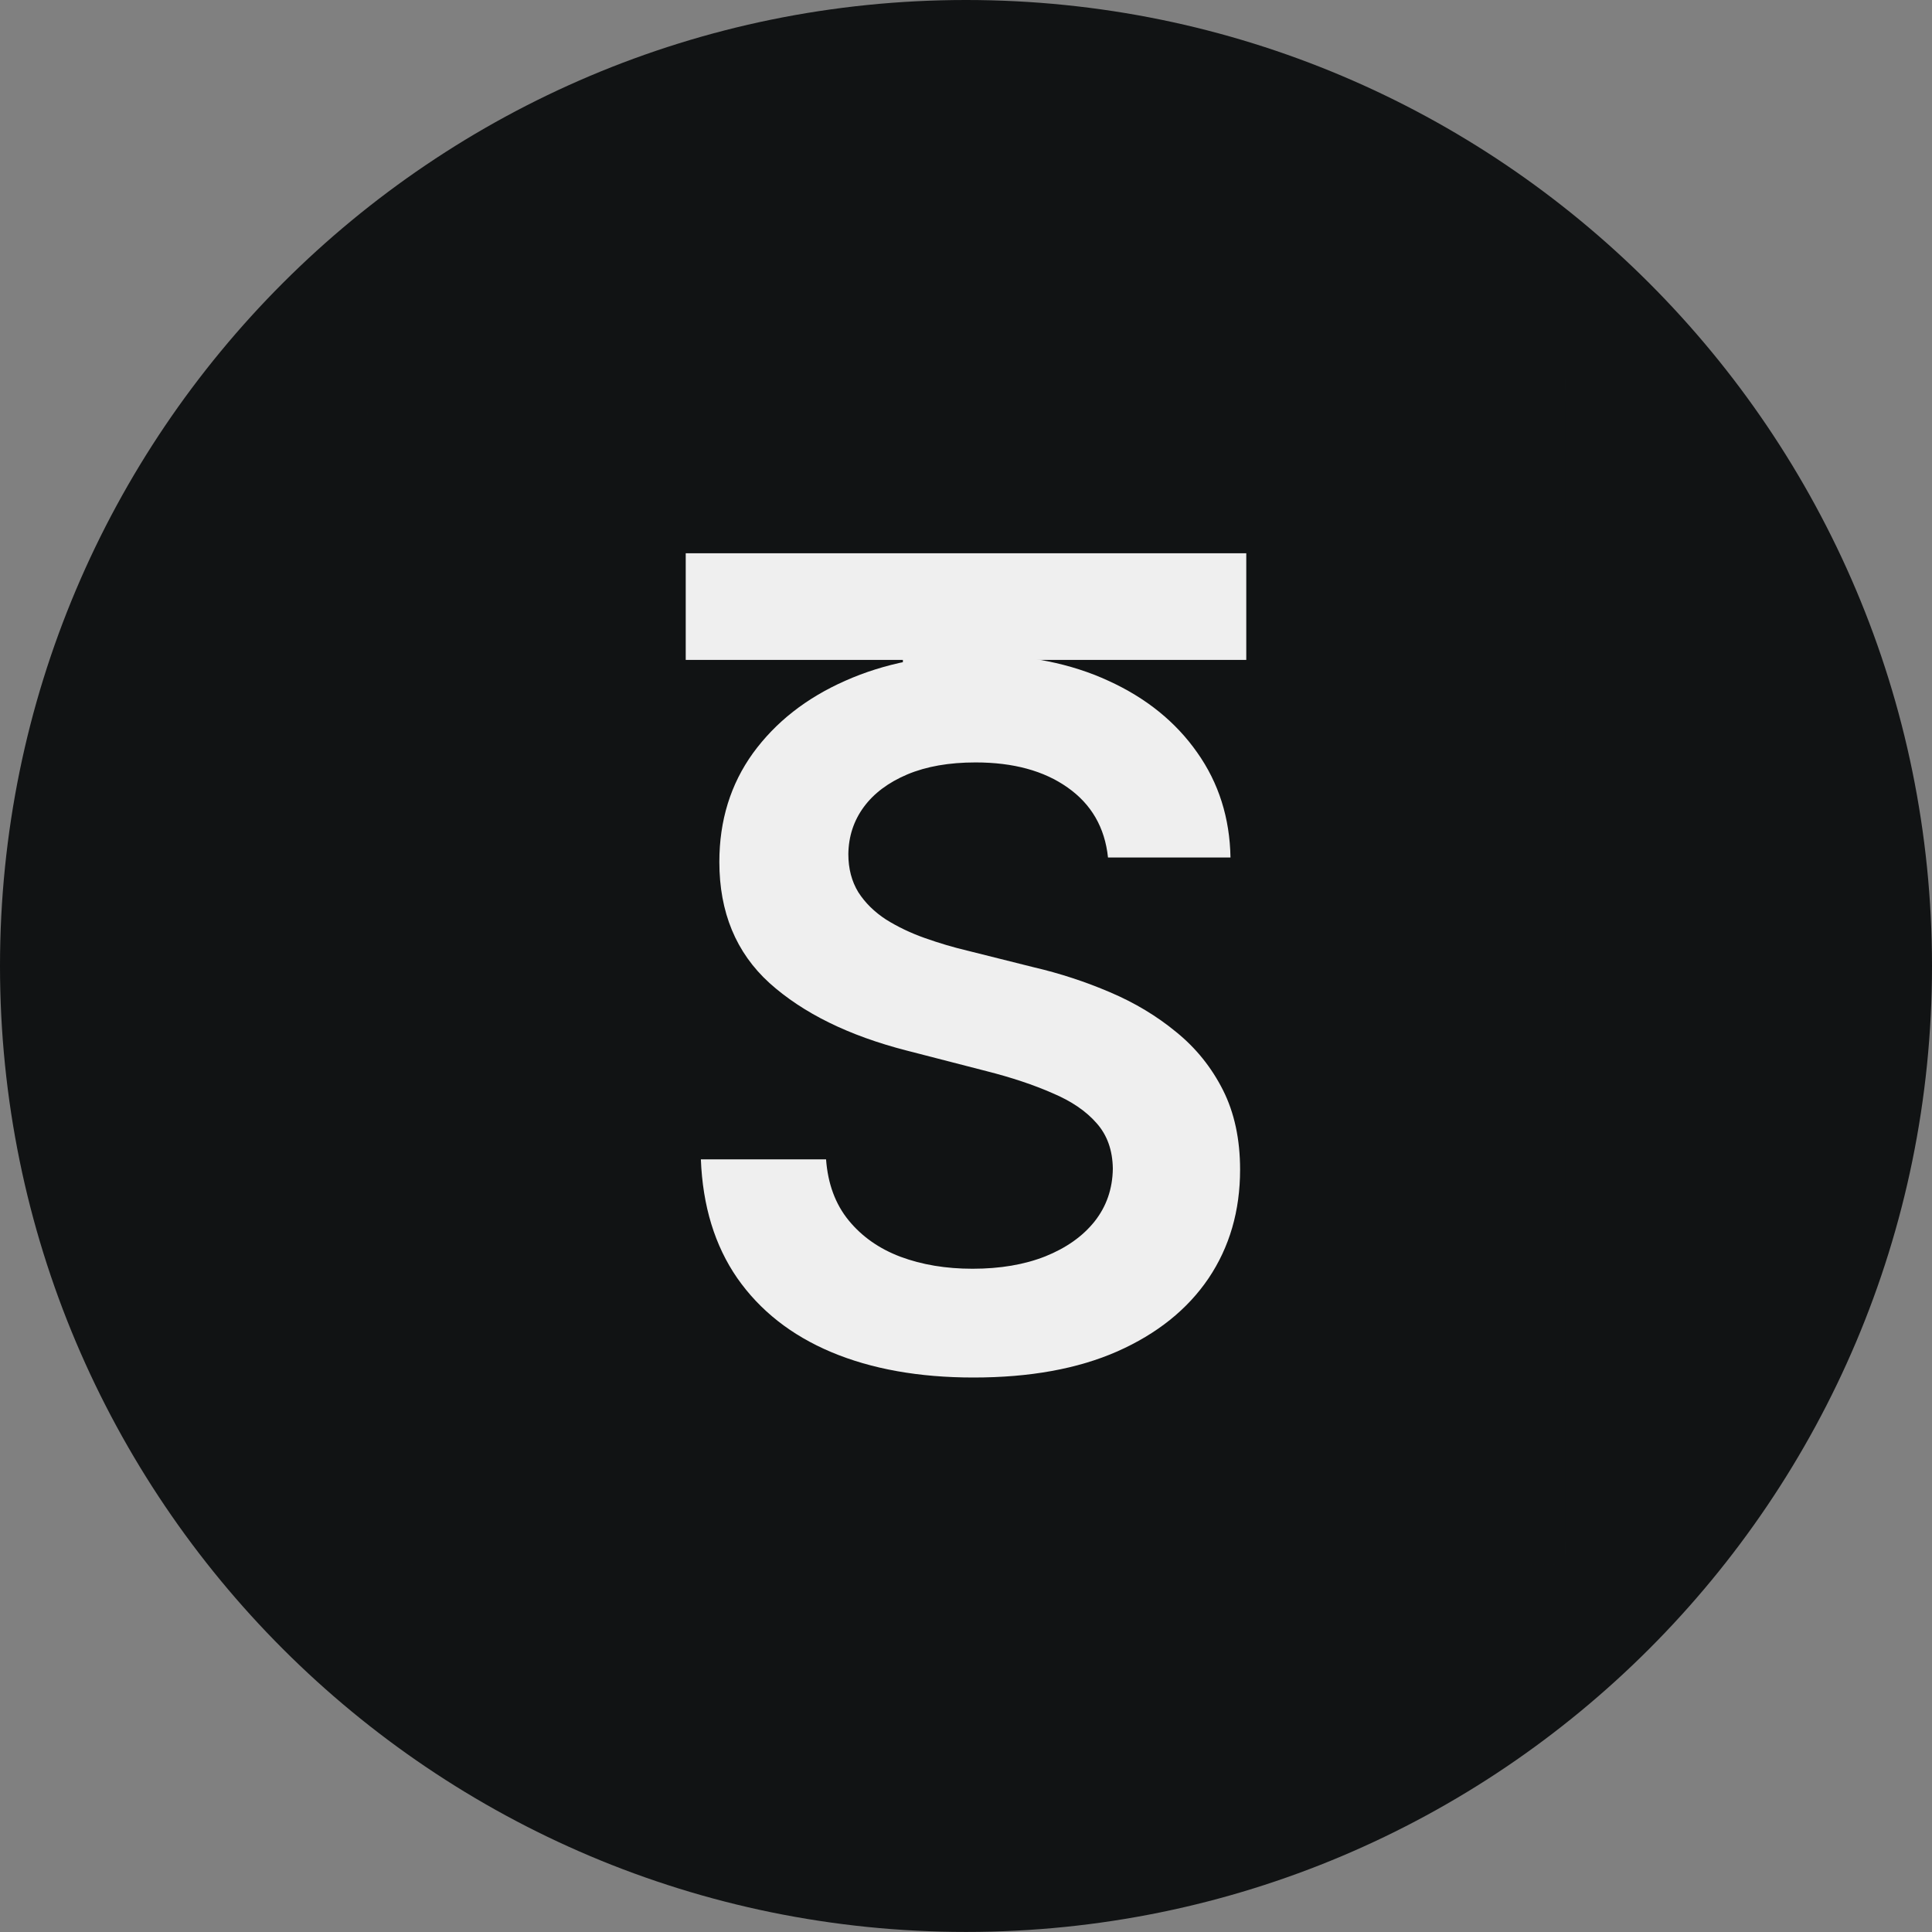 <?xml version="1.0" encoding="UTF-8"?> <svg xmlns="http://www.w3.org/2000/svg" width="30" height="30" viewBox="0 0 30 30" fill="none"><rect x="0" y="0" width="30" height="30" fill="#808080" stroke="none"/> <path d="M15 29.999C23.284 29.999 30 23.284 30 15C30 6.716 23.284 0 15 0C6.716 0 0 6.716 0 15C0 23.284 6.716 29.999 15 29.999Z" fill="#111314"></path> <mask id="mask0_47_1313" style="mask-type:luminance" maskUnits="userSpaceOnUse" x="5" y="5" width="20" height="20"> <path d="M24.301 5.7H5.701V24.299H24.301V5.7Z" fill="white"></path> </mask> <g mask="url(#mask0_47_1313)"> <path d="M24.301 5.7H5.701V24.299H24.301V5.7Z" fill="#111314"></path> <path d="M10.648 10.247V8.591H19.352V10.247H15.98V19.5H14.02V10.247H10.648Z" fill="#EFEFEF"></path> <path d="M17.926 10.35H11.776V20.549H17.926V10.35Z" fill="#111314"></path> <path d="M17.205 13.315C17.156 12.849 16.946 12.487 16.577 12.228C16.211 11.969 15.735 11.839 15.149 11.839C14.737 11.839 14.384 11.901 14.089 12.025C13.794 12.15 13.569 12.319 13.413 12.531C13.256 12.745 13.177 12.988 13.173 13.261C13.173 13.489 13.225 13.685 13.327 13.853C13.434 14.02 13.578 14.161 13.759 14.279C13.94 14.392 14.141 14.488 14.361 14.566C14.581 14.644 14.803 14.71 15.027 14.763L16.049 15.019C16.461 15.115 16.857 15.245 17.237 15.408C17.621 15.571 17.963 15.777 18.265 16.026C18.571 16.274 18.812 16.574 18.99 16.926C19.167 17.277 19.256 17.689 19.256 18.162C19.256 18.801 19.093 19.364 18.766 19.85C18.439 20.333 17.967 20.711 17.349 20.985C16.735 21.255 15.991 21.39 15.117 21.39C14.269 21.39 13.532 21.258 12.907 20.995C12.285 20.733 11.799 20.349 11.447 19.845C11.099 19.341 10.911 18.726 10.883 18.002H12.827C12.855 18.382 12.972 18.698 13.178 18.95C13.384 19.202 13.652 19.39 13.983 19.515C14.316 19.639 14.689 19.701 15.101 19.701C15.531 19.701 15.907 19.637 16.231 19.509C16.557 19.378 16.813 19.197 16.997 18.966C17.182 18.732 17.276 18.458 17.28 18.146C17.276 17.862 17.193 17.627 17.03 17.443C16.866 17.254 16.637 17.098 16.342 16.974C16.051 16.846 15.71 16.732 15.32 16.633L14.079 16.313C13.18 16.082 12.47 15.733 11.948 15.264C11.429 14.792 11.17 14.165 11.17 13.384C11.17 12.741 11.344 12.178 11.692 11.695C12.044 11.212 12.521 10.838 13.125 10.571C13.729 10.302 14.412 10.166 15.176 10.166C15.95 10.166 16.628 10.302 17.211 10.571C17.797 10.838 18.256 11.209 18.59 11.685C18.924 12.157 19.096 12.7 19.107 13.315H17.205Z" fill="#EFEFEF"></path> </g> </svg> 